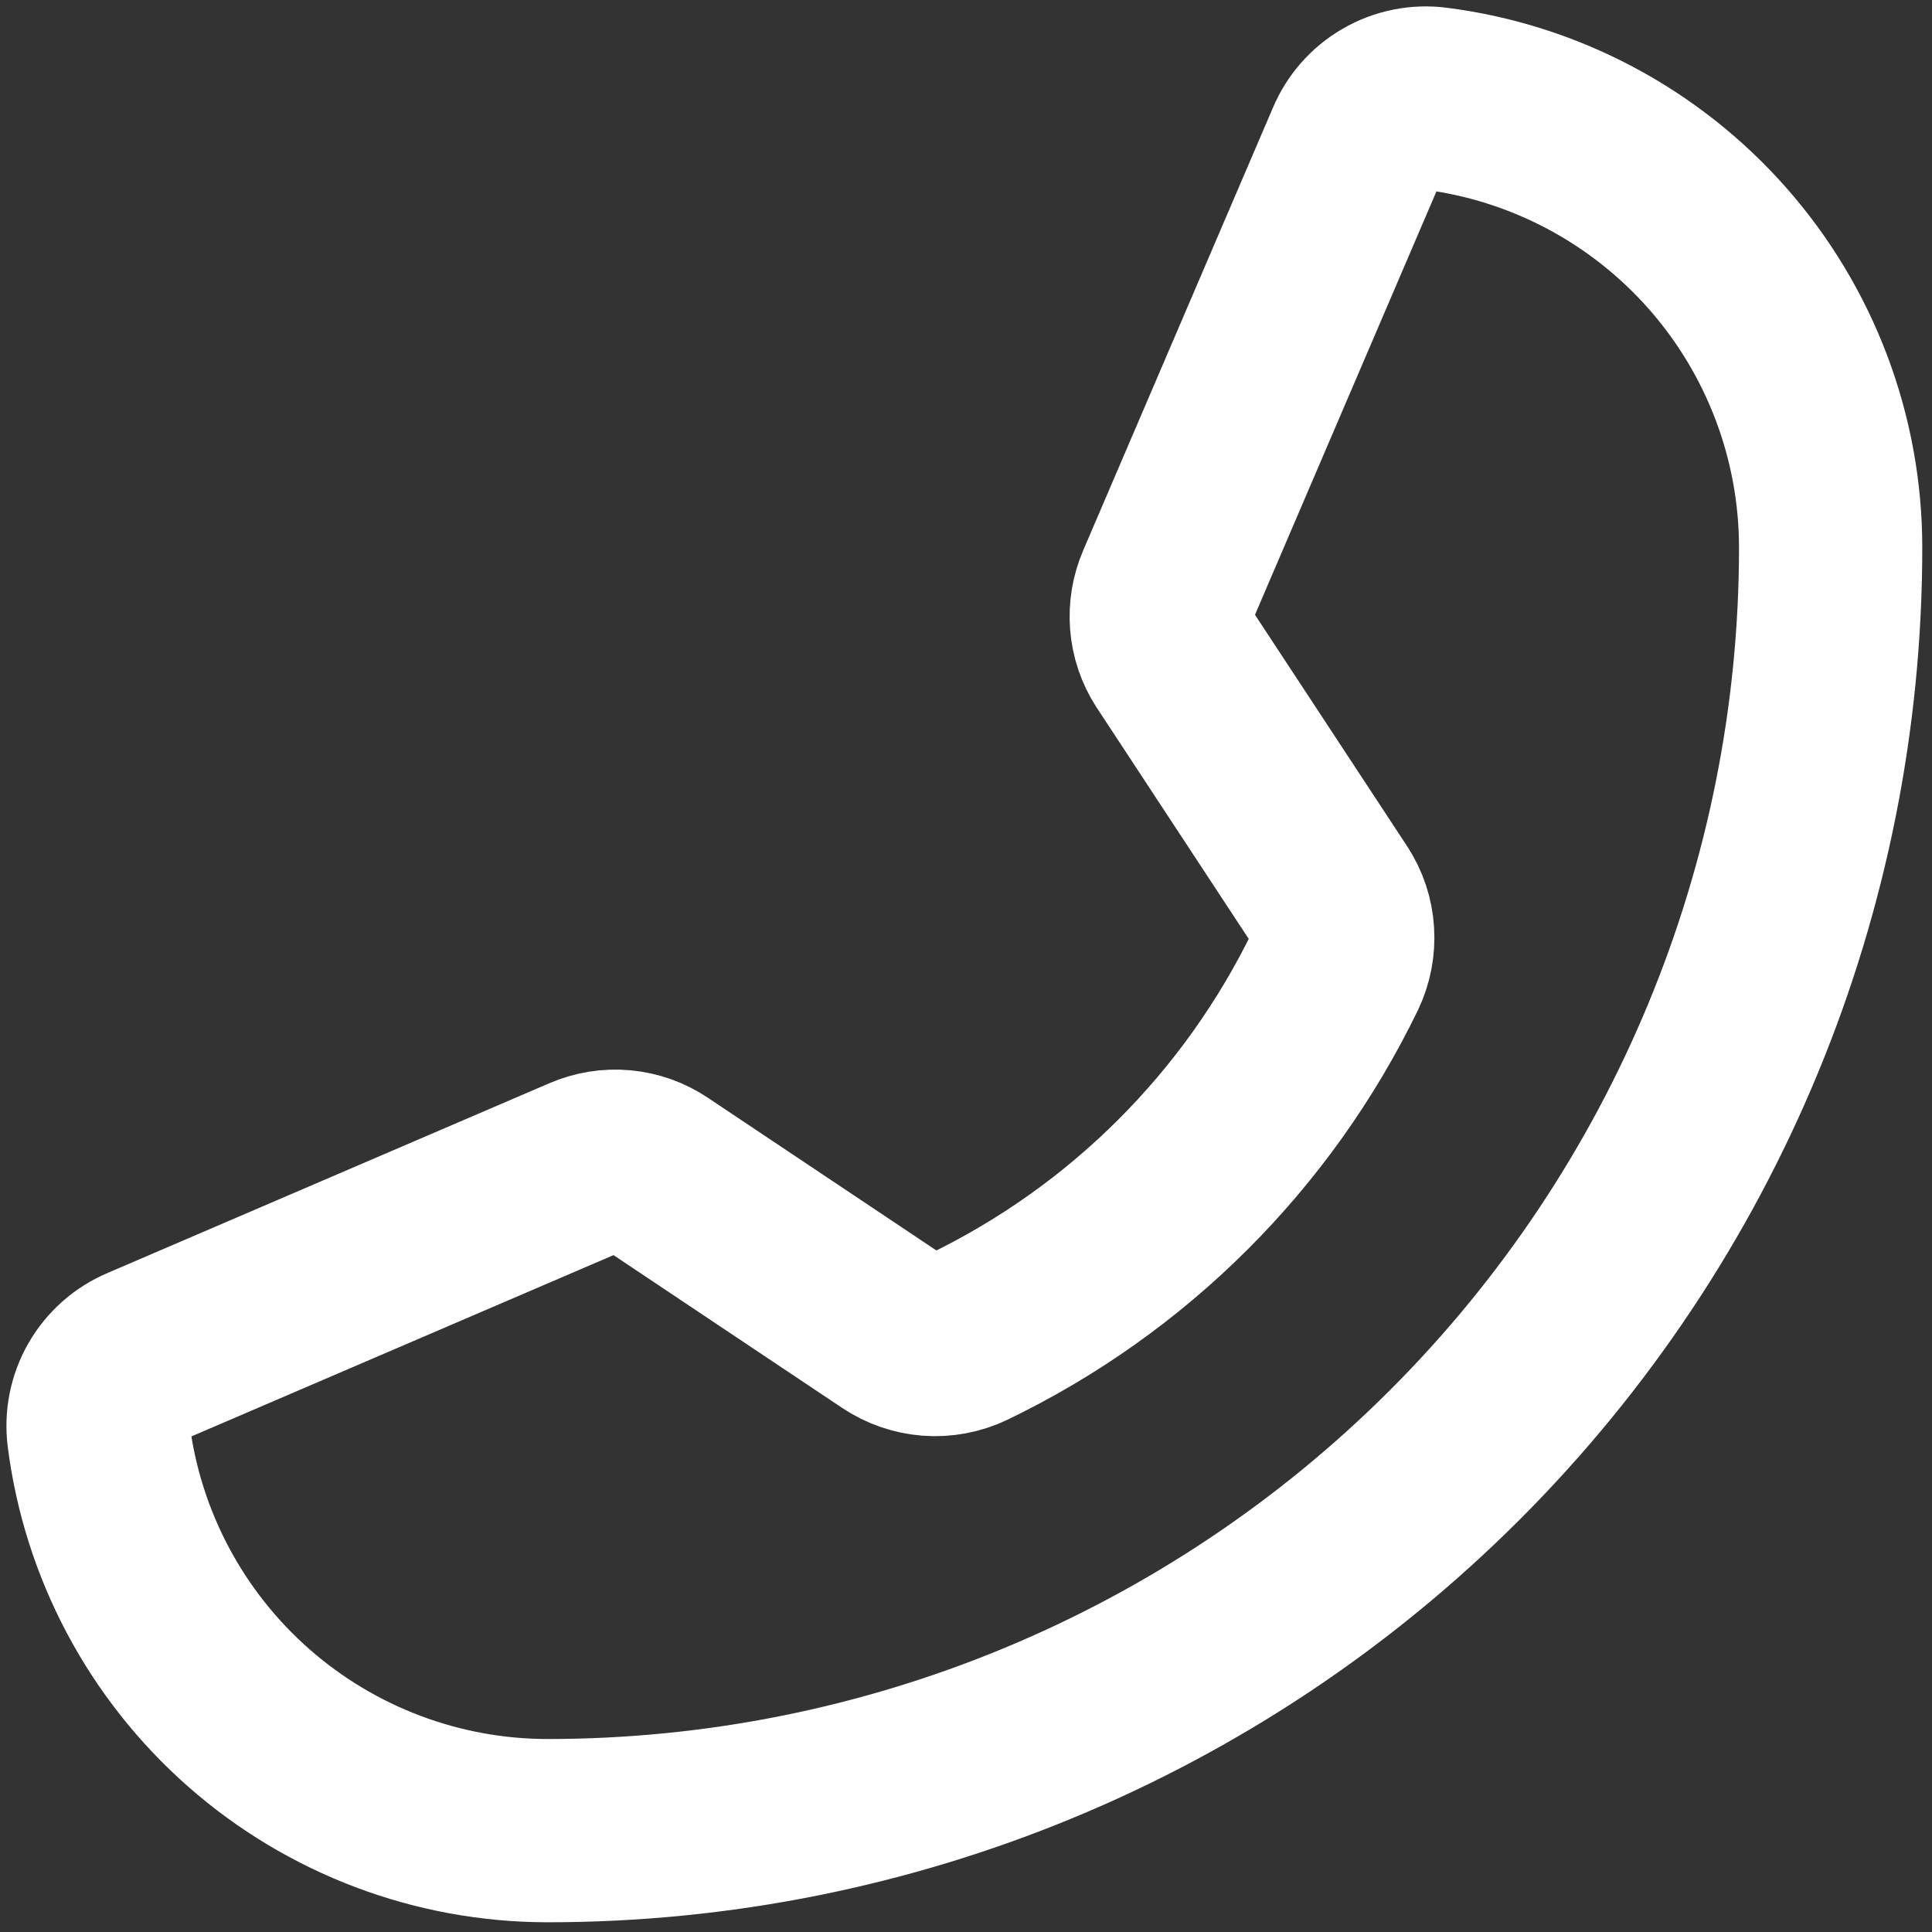<?xml version="1.0" encoding="UTF-8"?>
<svg xmlns="http://www.w3.org/2000/svg" width="28" height="28" viewBox="0 0 28 28" fill="none">
  <rect x="0" y="0" width="28" height="28" fill="#333333" stroke="none"/>
  <path d="M19.354 14.062C18.228 16.387 16.349 18.261 14.021 19.381C13.85 19.462 13.66 19.497 13.471 19.483C13.281 19.468 13.099 19.405 12.941 19.299L9.523 17.015C9.372 16.913 9.198 16.851 9.016 16.834C8.835 16.817 8.652 16.847 8.484 16.92L2.086 19.668C1.867 19.759 1.685 19.919 1.566 20.124C1.447 20.329 1.4 20.568 1.43 20.803C1.632 22.386 2.405 23.84 3.603 24.895C4.801 25.949 6.342 26.531 7.938 26.531C12.869 26.531 17.598 24.572 21.085 21.085C24.572 17.598 26.531 12.869 26.531 7.937C26.531 6.342 25.949 4.801 24.895 3.603C23.84 2.405 22.386 1.632 20.803 1.43C20.568 1.399 20.329 1.447 20.124 1.566C19.919 1.684 19.759 1.867 19.668 2.086L16.92 8.498C16.849 8.662 16.819 8.842 16.833 9.021C16.847 9.2 16.905 9.372 17.002 9.523L19.285 12.996C19.387 13.153 19.447 13.334 19.458 13.52C19.47 13.707 19.434 13.894 19.354 14.062V14.062Z" stroke="white" stroke-width="2.656" stroke-linecap="round" stroke-linejoin="round"></path>
</svg>
